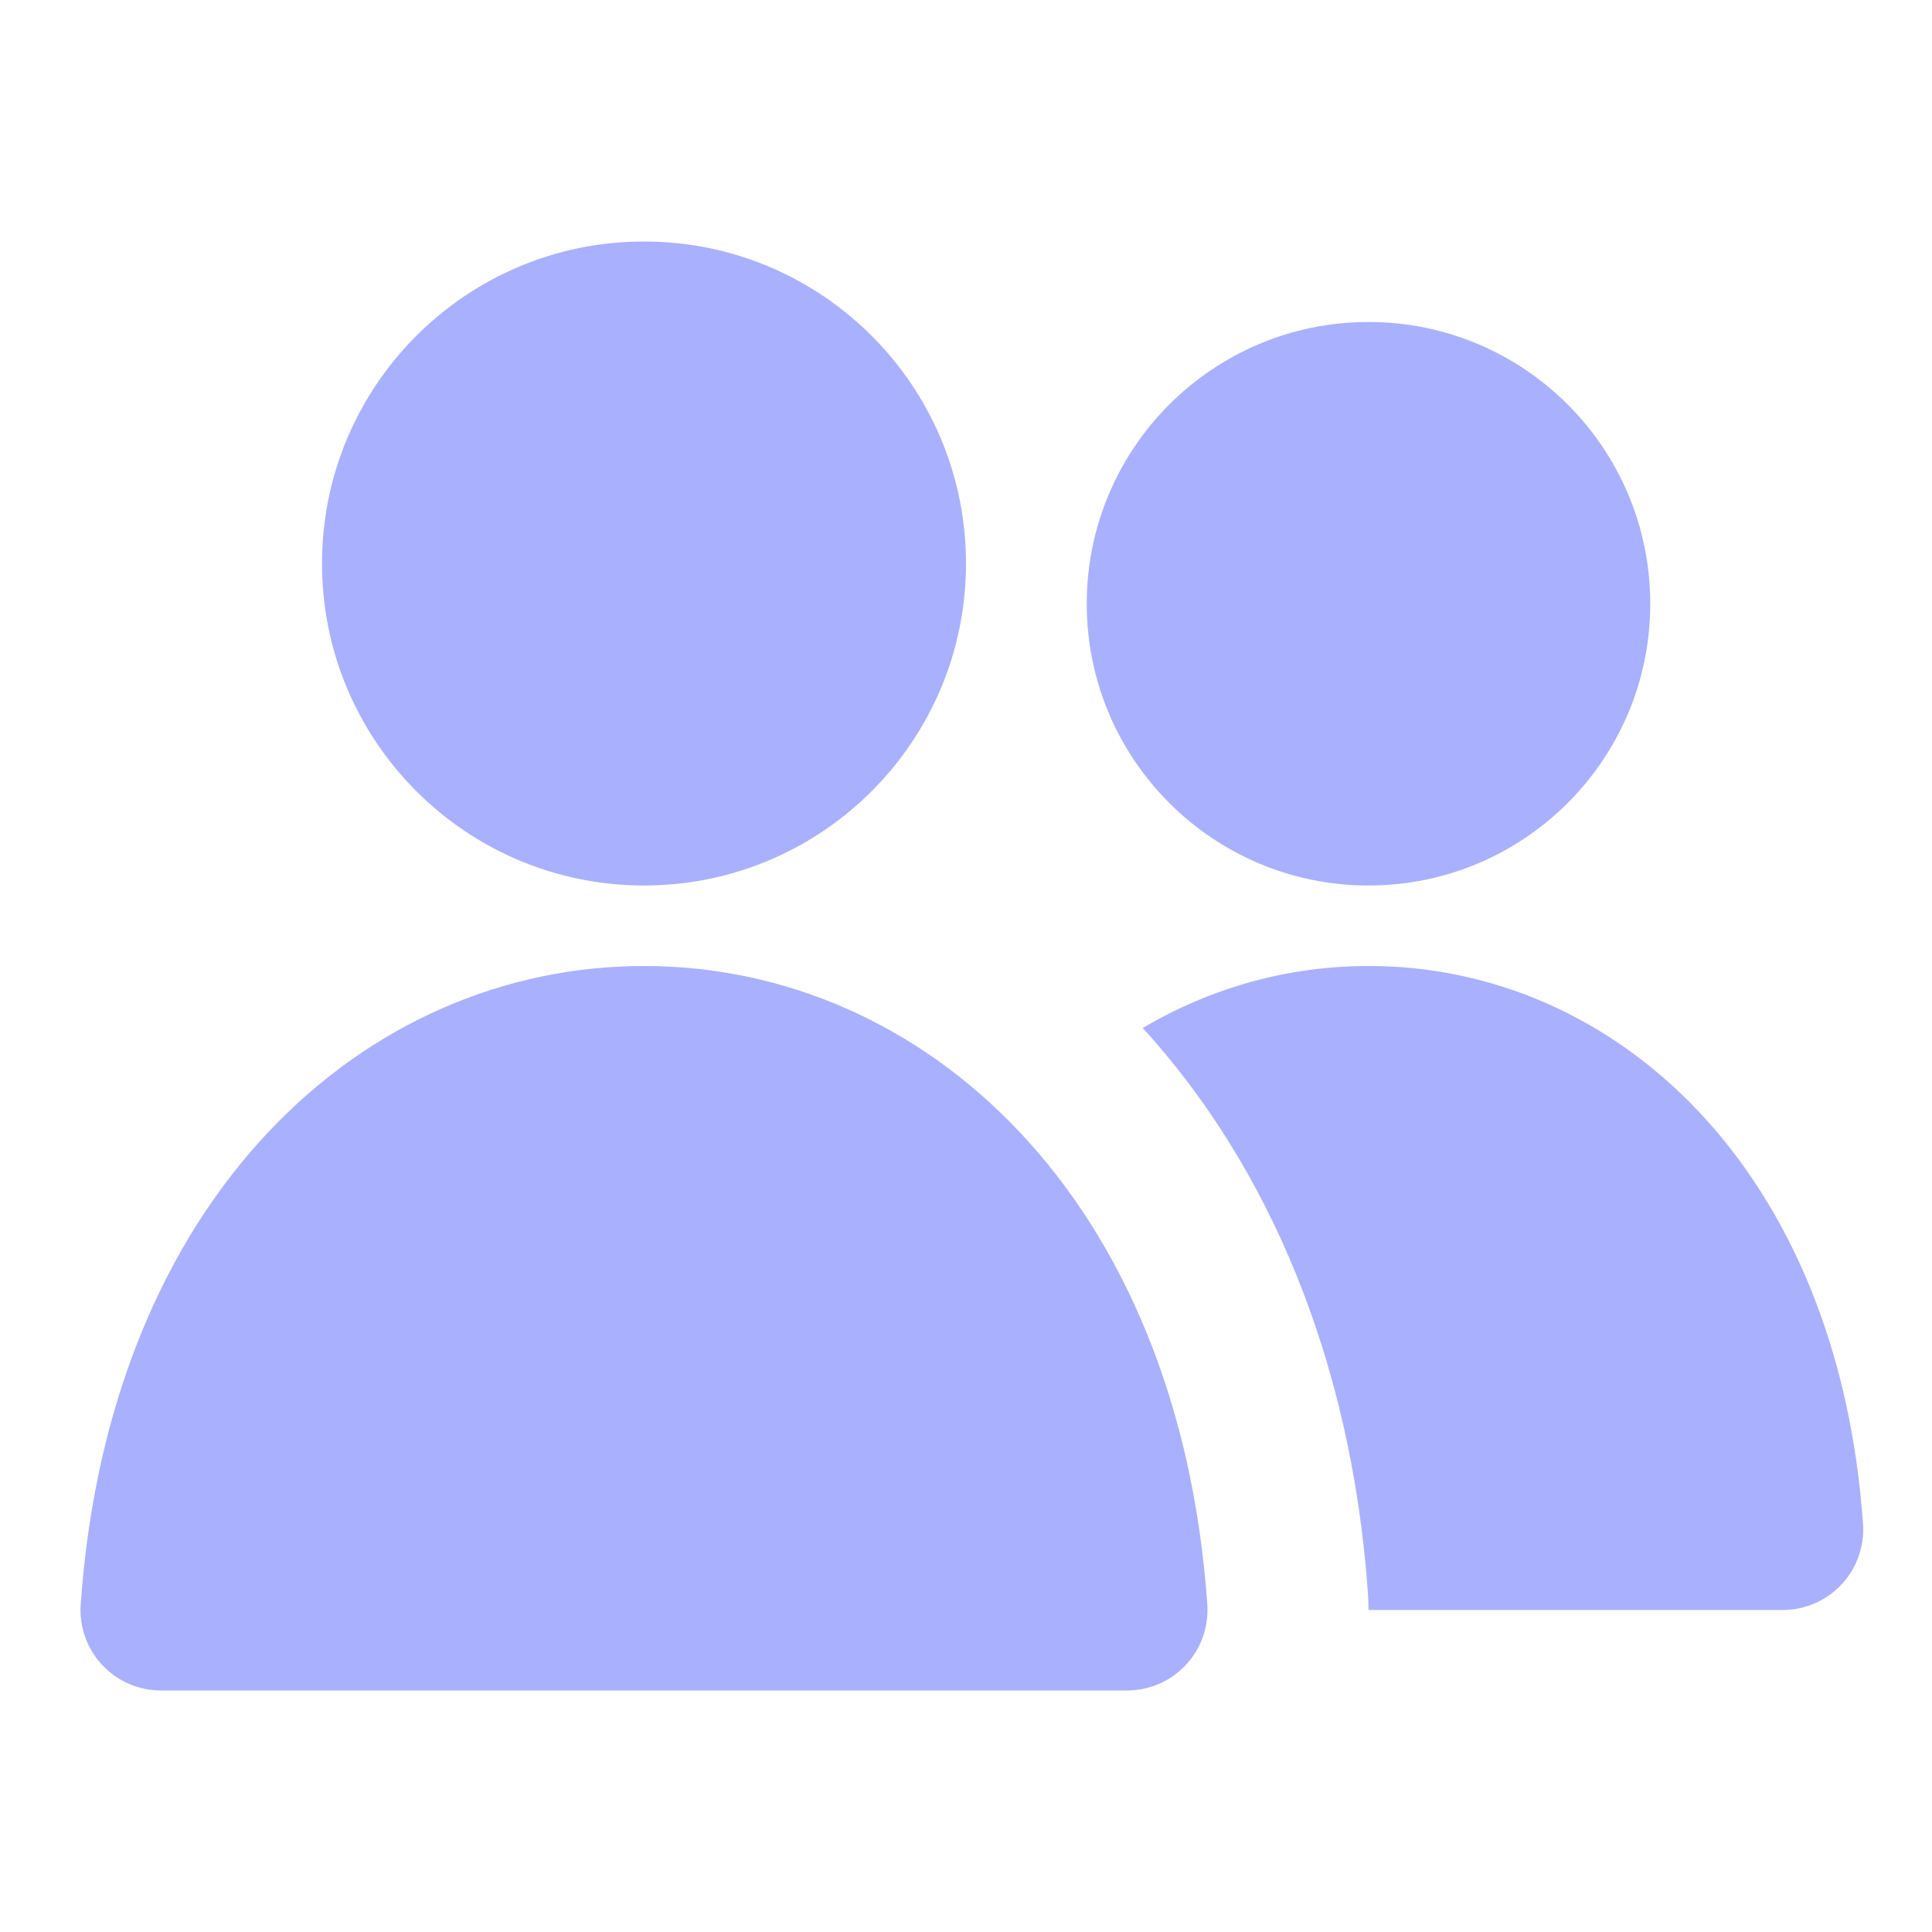 <?xml version="1.0" encoding="UTF-8"?> <svg xmlns="http://www.w3.org/2000/svg" width="72" height="72" viewBox="0 0 72 72" fill="none"><path d="M12 21C12 14.373 17.373 9 24 9C30.627 9 36 14.373 36 21C36 27.627 30.627 33 24 33C17.373 33 12 27.627 12 21Z" fill="#A9B1FE"></path><path d="M40.5 22.5C40.5 16.701 45.201 12 51 12C56.799 12 61.5 16.701 61.5 22.5C61.5 28.299 56.799 33 51 33C45.201 33 40.5 28.299 40.5 22.5Z" fill="#A9B1FE"></path><path d="M51 60C51 59.79 50.993 59.578 50.978 59.367C50.366 50.688 47.271 43.437 42.586 38.311C45.153 36.792 48.033 36 51.008 36C60.205 36 68.498 43.571 69.429 56.789C69.488 57.619 69.199 58.437 68.631 59.045C68.064 59.654 67.269 60 66.437 60H51Z" fill="#A9B1FE"></path><path d="M44.993 59.789C43.92 44.571 34.412 36 24 36C13.588 36 4.08 44.571 3.007 59.789C2.949 60.619 3.238 61.437 3.805 62.045C4.373 62.654 5.168 63 6 63H42C42.832 63 43.627 62.654 44.195 62.045C44.762 61.437 45.051 60.619 44.993 59.789Z" fill="#A9B1FE"></path></svg> 